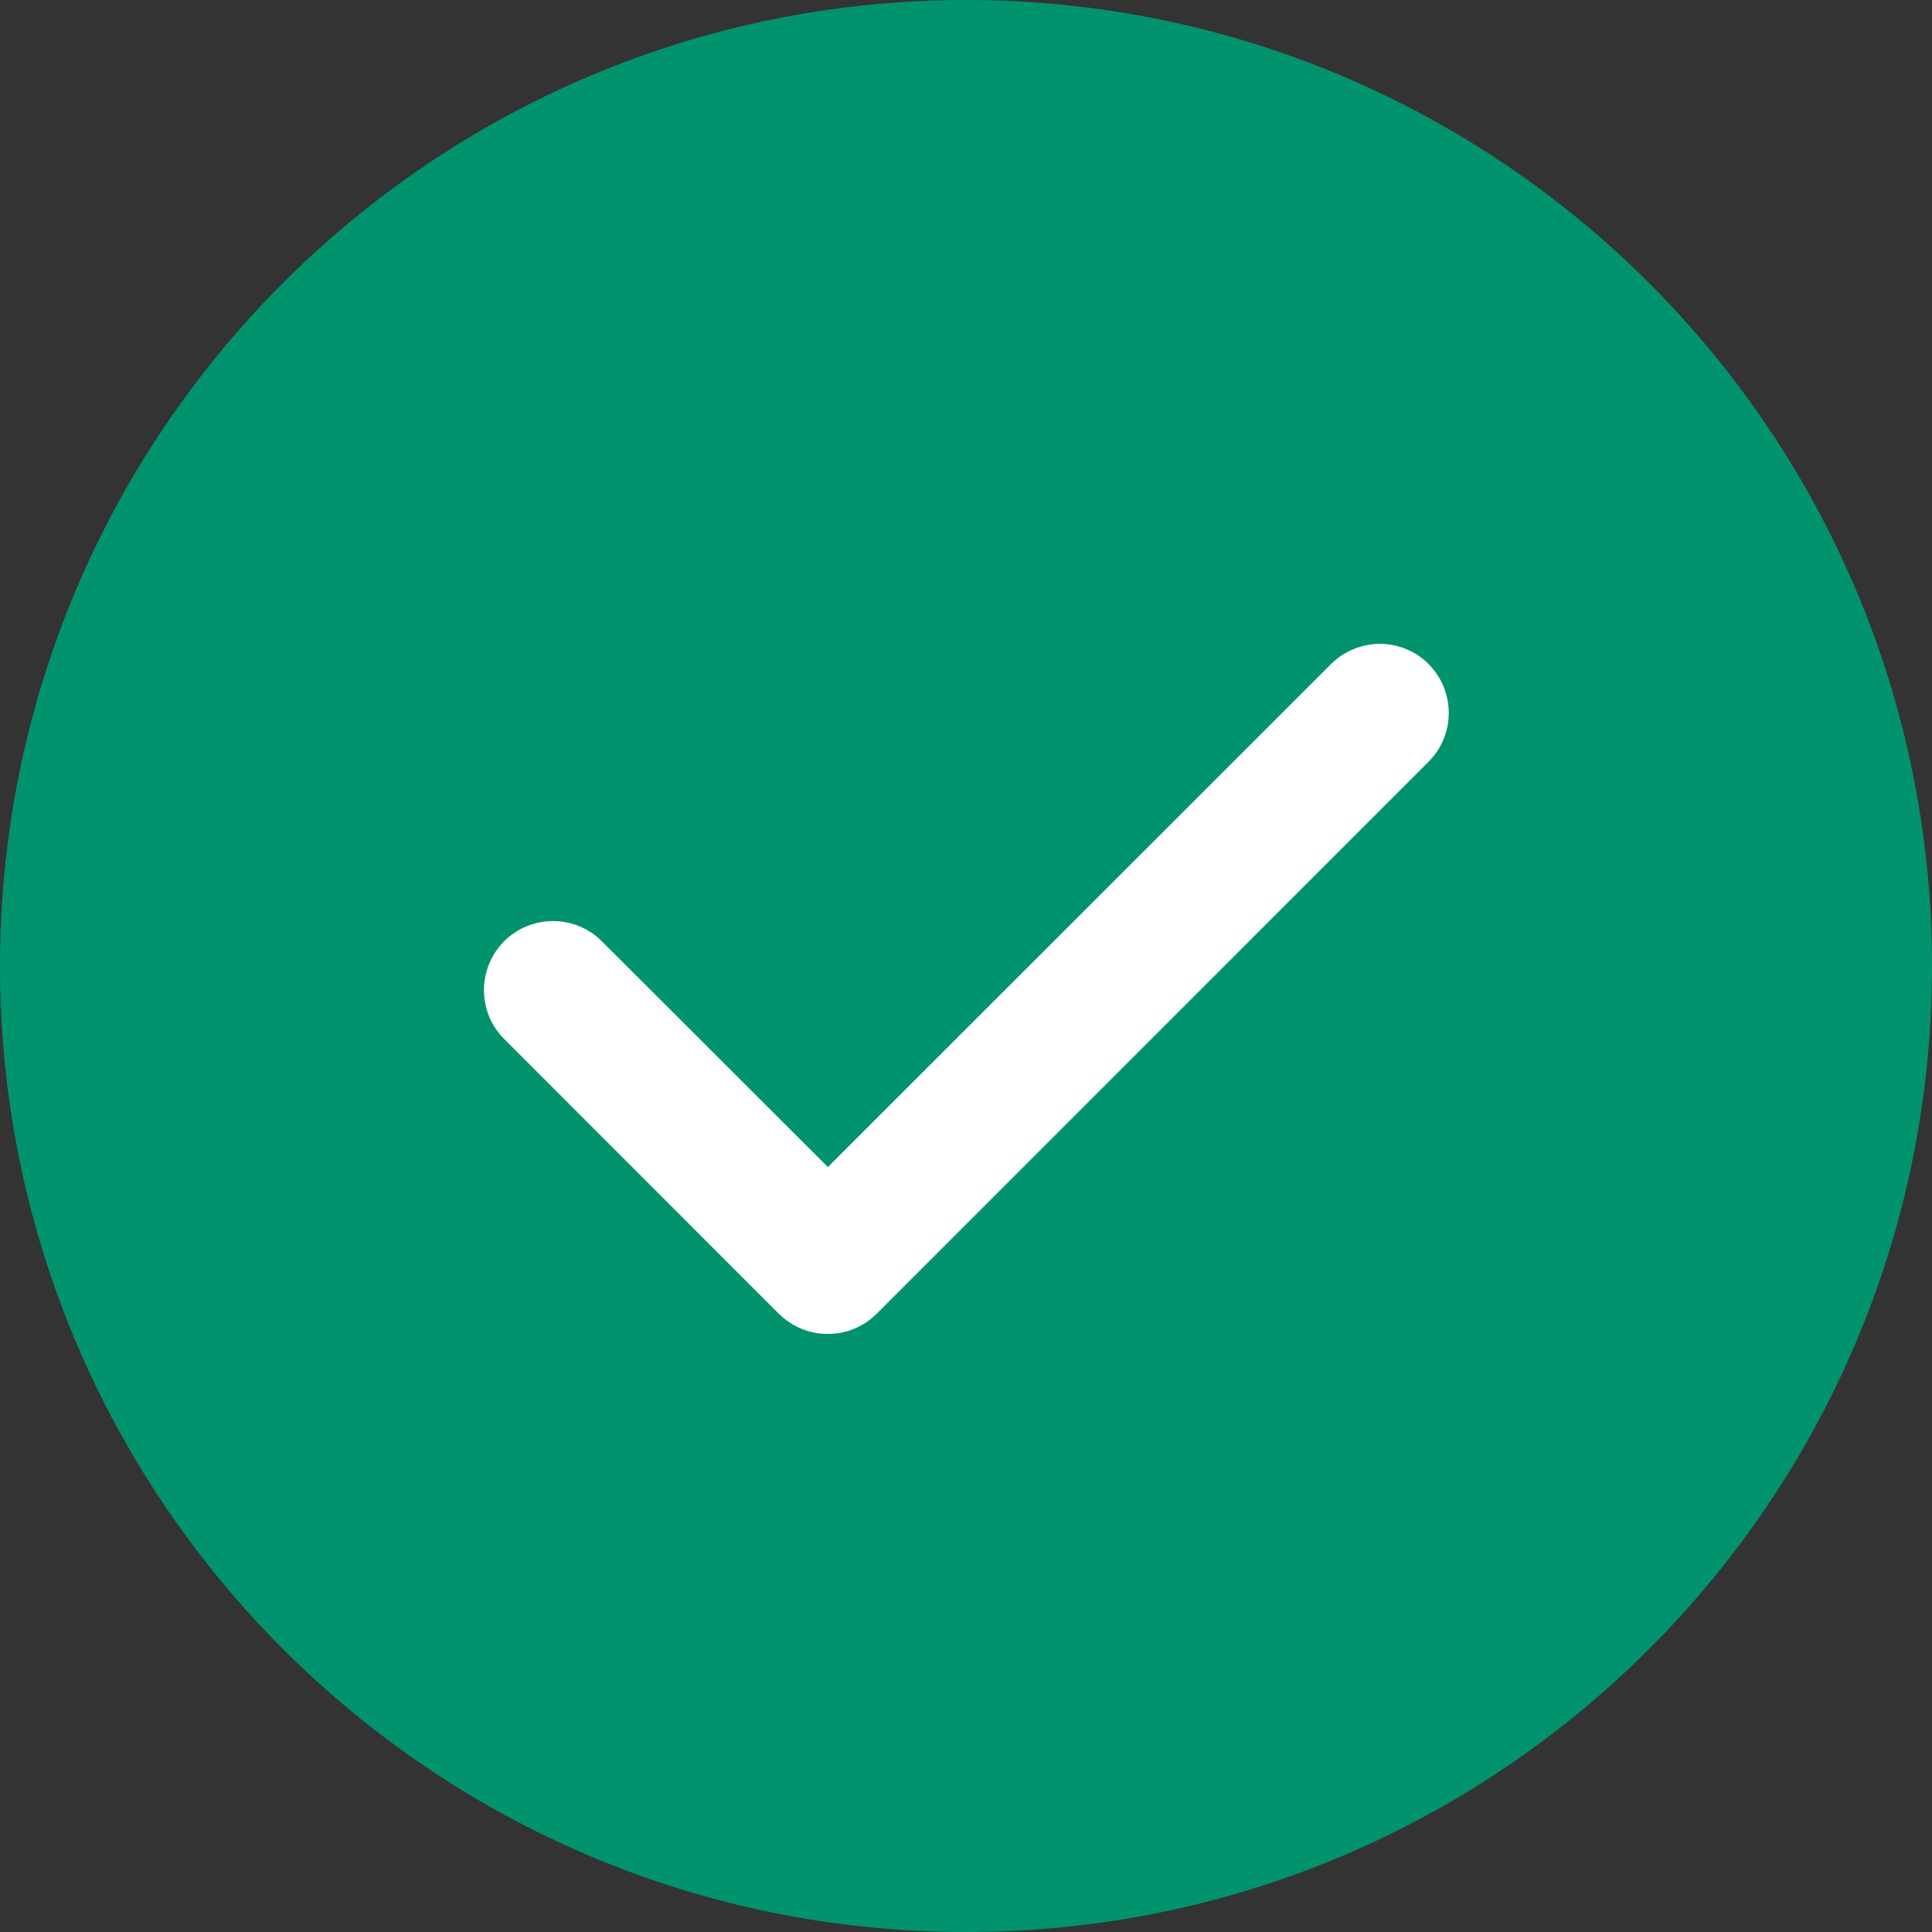 <svg width="16" height="16" viewBox="0 0 16 16" fill="none" xmlns="http://www.w3.org/2000/svg">
<rect x="0" y="0" width="16" height="16" fill="#333333" stroke="none"/>
<g id="Prismic Pricing Plans 1" clip-path="url(#clip0_2426_16332)">
<path id="Vector" d="M8 16C12.418 16 16 12.418 16 8C16 3.582 12.418 0 8 0C3.582 0 0 3.582 0 8C0 12.418 3.582 16 8 16Z" fill="#00936D"/>
<path id="Vector_2" d="M11.831 5.5C11.938 5.607 11.998 5.752 11.998 5.904C11.998 6.056 11.938 6.201 11.831 6.308L7.26 10.88C7.207 10.933 7.144 10.975 7.074 11.004C7.005 11.033 6.93 11.047 6.855 11.047C6.78 11.047 6.706 11.033 6.636 11.004C6.567 10.975 6.504 10.933 6.45 10.88L4.165 8.594C4.062 8.486 4.006 8.342 4.008 8.192C4.01 8.043 4.07 7.901 4.175 7.795C4.281 7.69 4.423 7.63 4.573 7.628C4.722 7.626 4.866 7.682 4.974 7.785L6.856 9.665L11.023 5.5C11.076 5.447 11.139 5.404 11.209 5.376C11.278 5.347 11.353 5.332 11.428 5.332C11.503 5.332 11.577 5.347 11.647 5.376C11.716 5.404 11.779 5.447 11.832 5.5H11.831Z" fill="white"/>
</g>
<defs>
<clipPath id="clip0_2426_16332">
<rect width="16" height="16" fill="white"/>
</clipPath>
</defs>
</svg>
